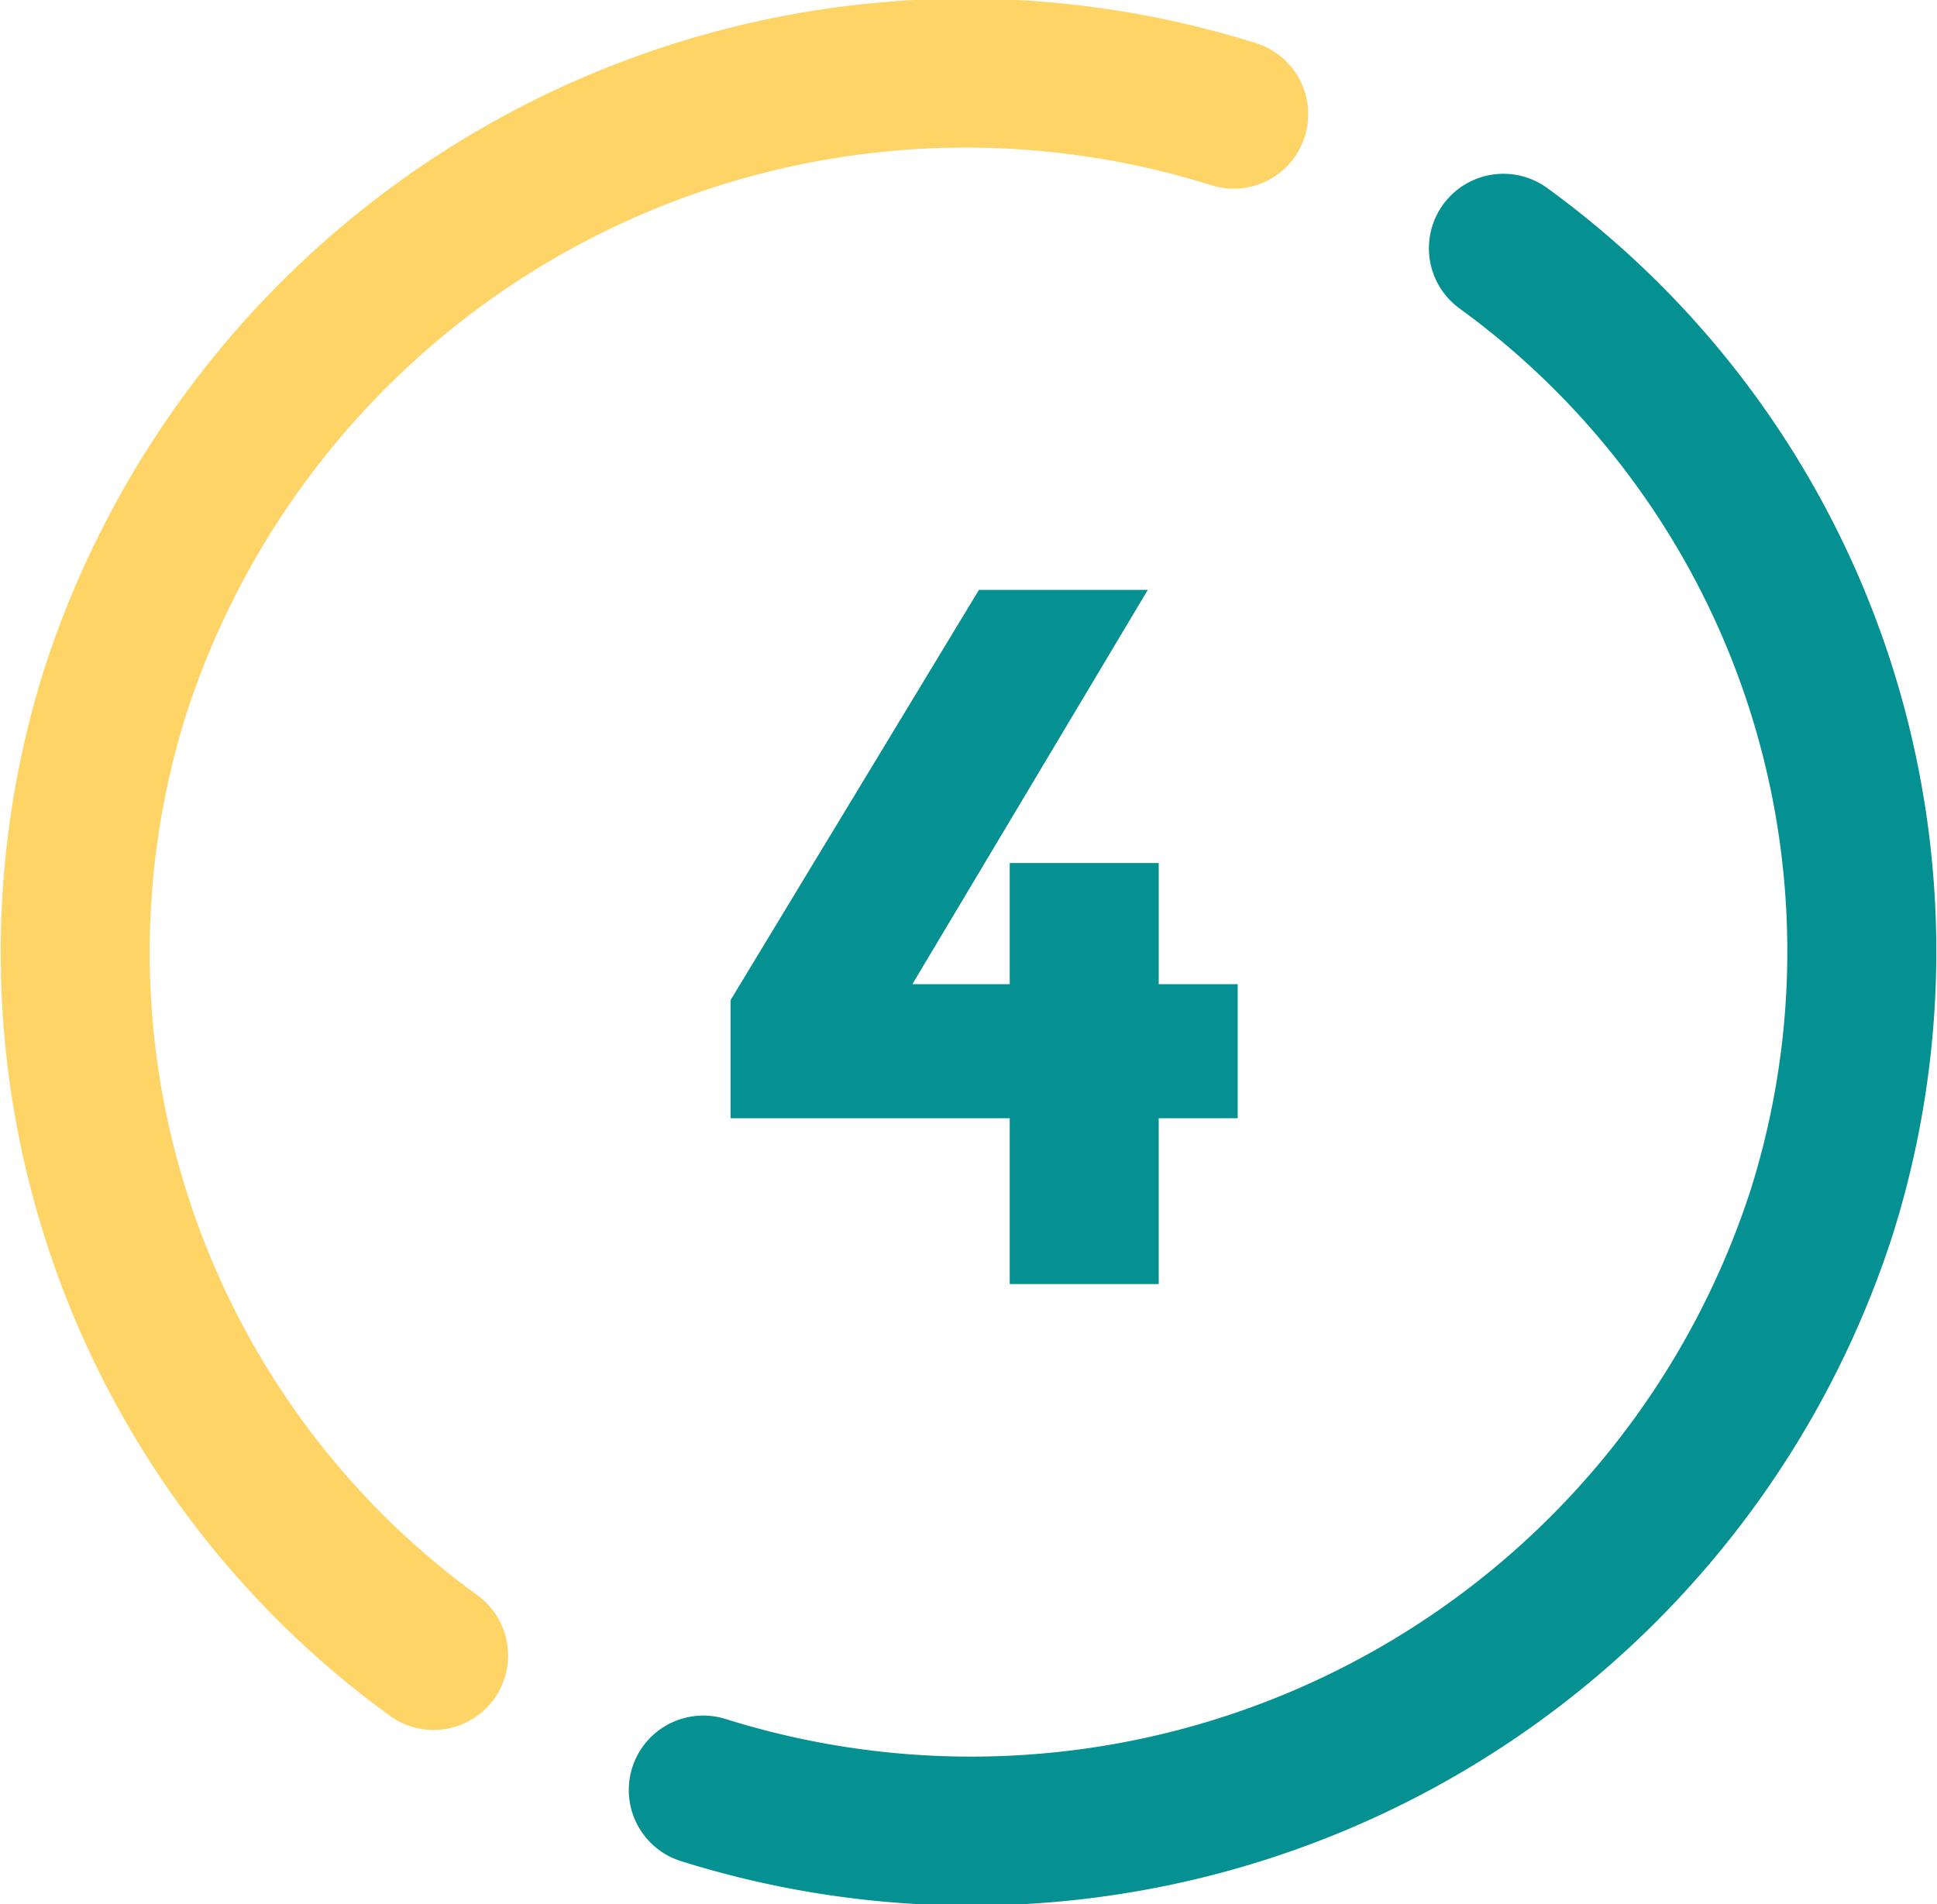<svg xmlns="http://www.w3.org/2000/svg" width="39" height="38.35" viewBox="0 0 39 38.35"><defs><style>.cls-1,.cls-2{fill:none;stroke-linecap:round;stroke-linejoin:round;stroke-width:3px;}.cls-1{stroke:#ffd466;}.cls-2{stroke:#059192;}.cls-3{fill:#059192;}</style></defs><g id="レイヤー_2" data-name="レイヤー 2"><g id="コンテンツ"><path class="cls-1" d="M8.73,33.34A17.5,17.5,0,0,1,2.32,13.93,18,18,0,0,1,24.84,2.3"/><path class="cls-2" d="M30.27,5a17.5,17.5,0,0,1,6.41,19.41A18,18,0,0,1,14.16,36.05"/><path class="cls-3" d="M20.33,19.82V17.38h3v2.44h1.59v2.7H23.33v3.34h-3V22.52H14.71V20.14l5-8.26h3.4l-4.74,7.94Z"/></g></g></svg>